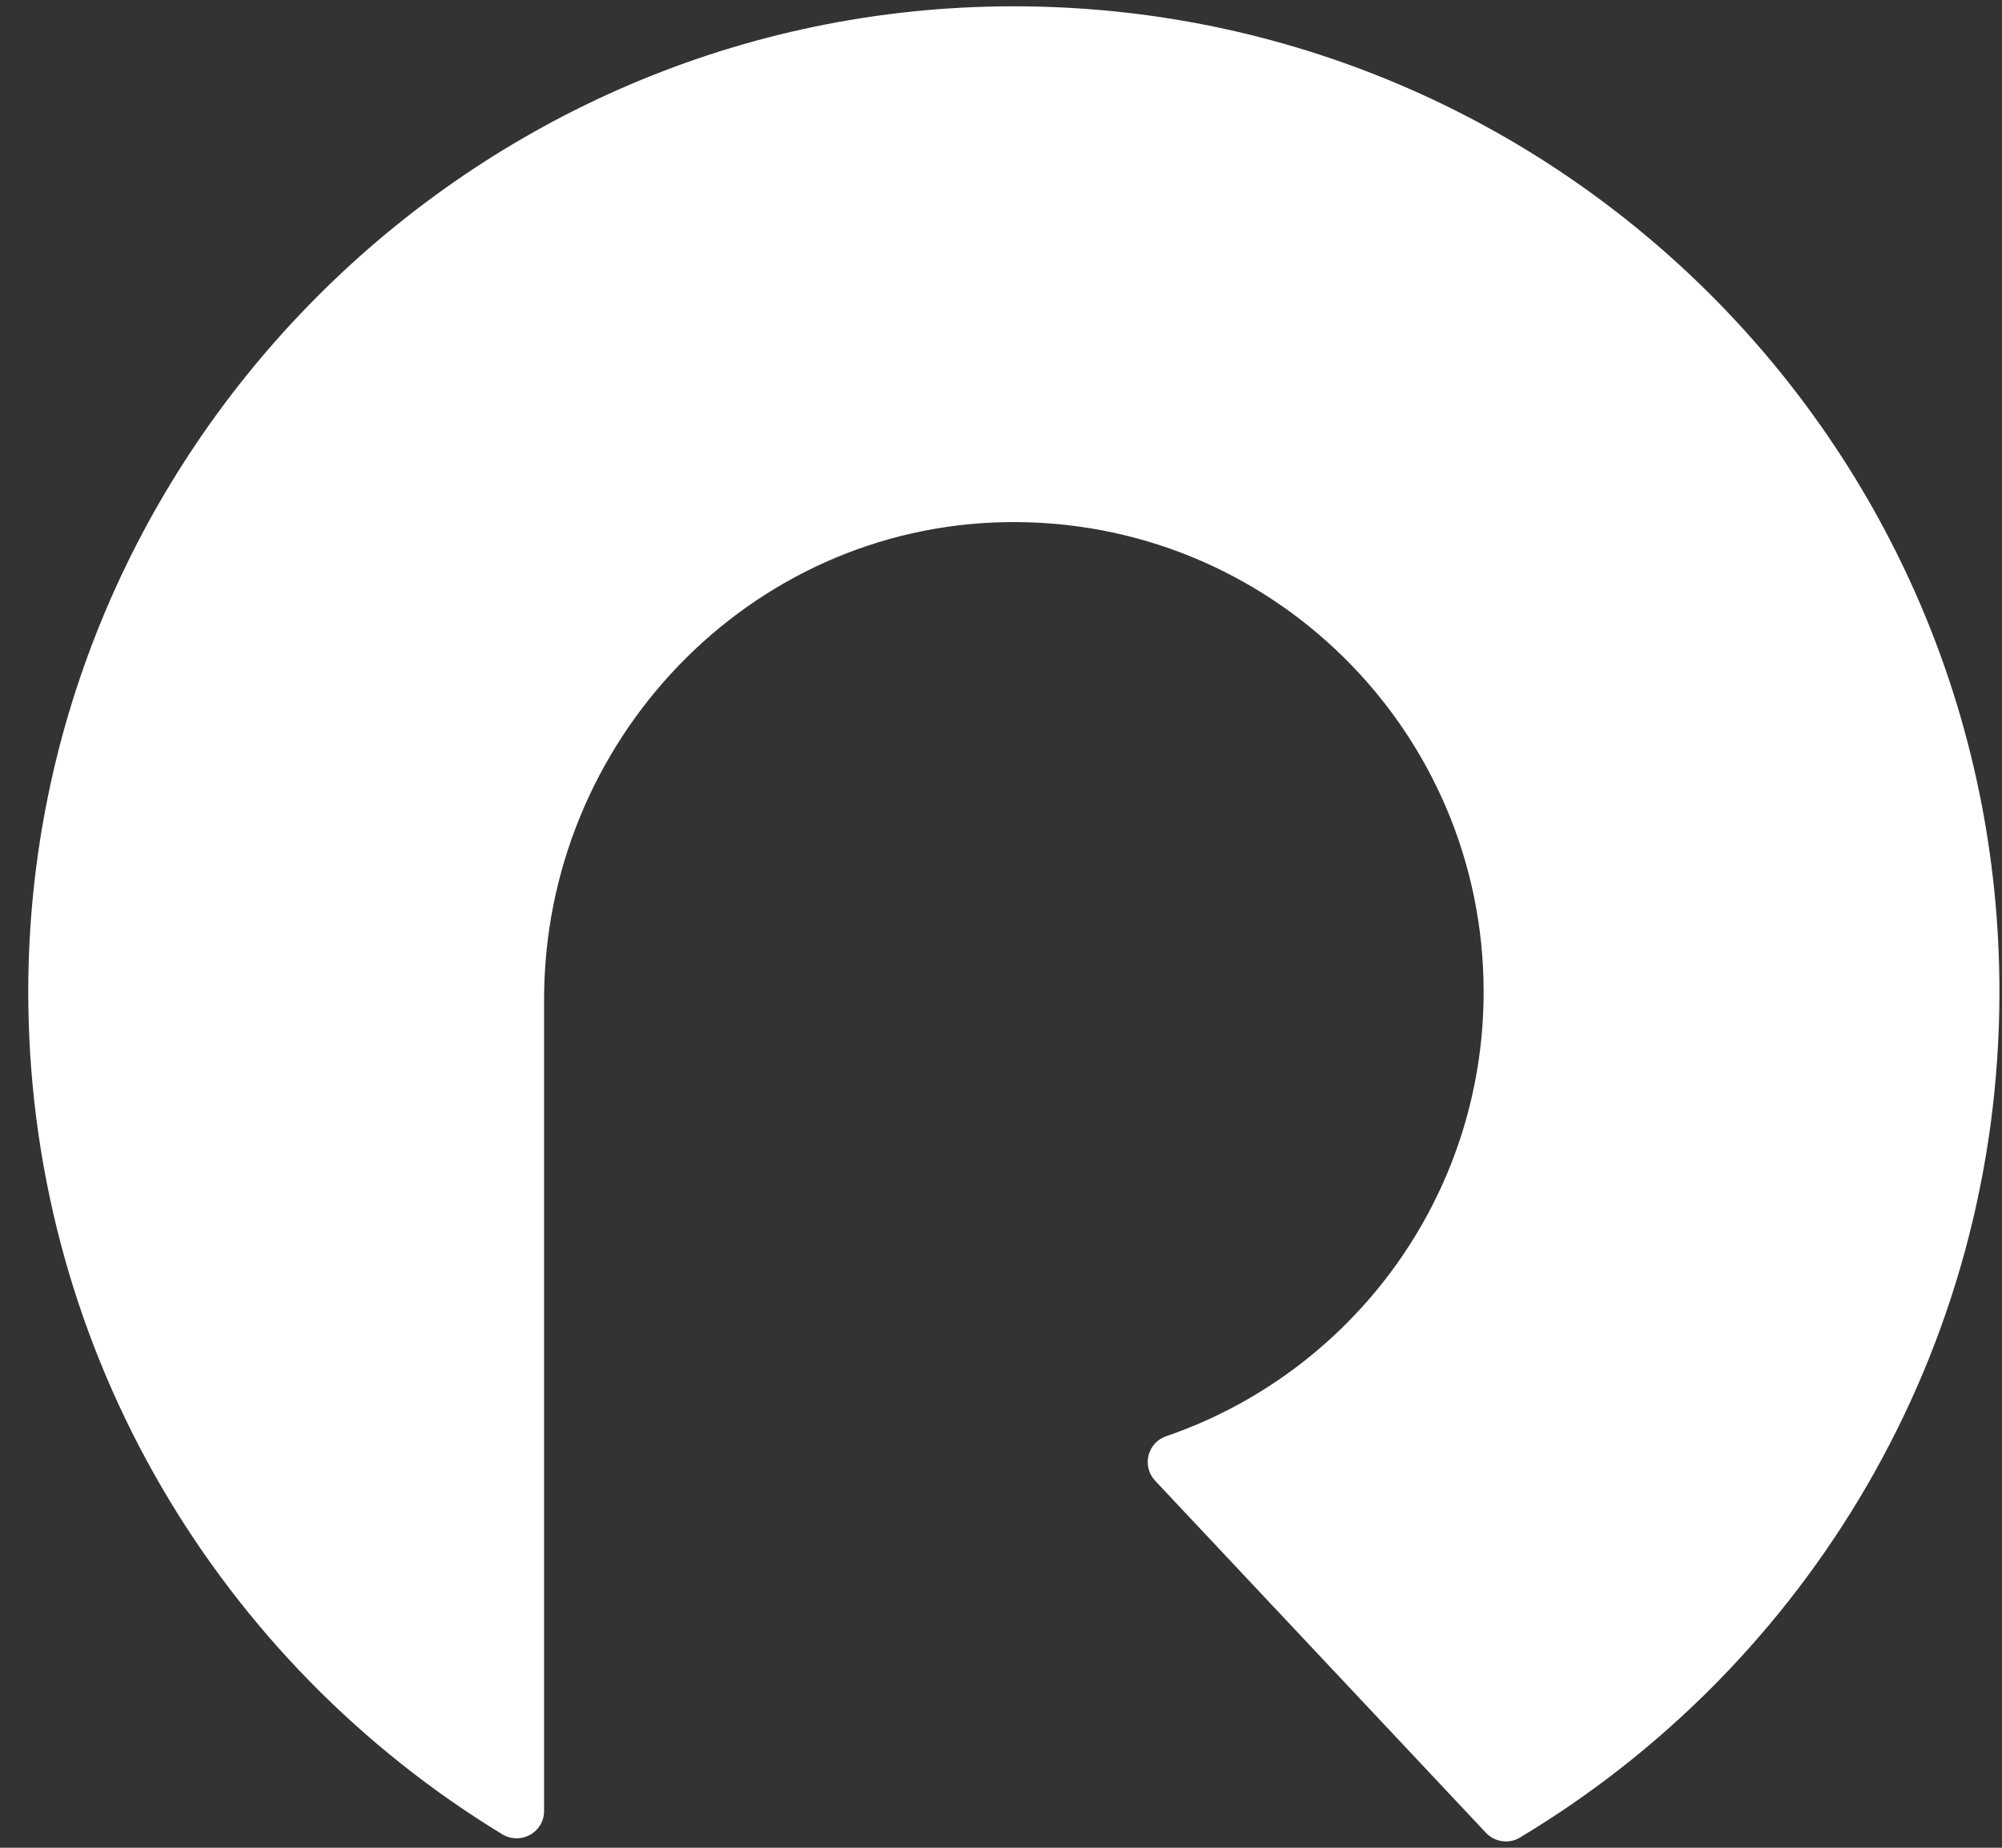 <svg width="65" height="60" viewBox="0 0 65 60" fill="none" xmlns="http://www.w3.org/2000/svg">
<rect x="0" y="0" width="65" height="60" fill="#333333" stroke="none"/>
<g clip-path="url(#clip0_11023_38)">
<path d="M17.665 32.456V58.806C17.665 59.504 16.902 59.923 16.305 59.561C7.187 54.011 1.062 44.032 0.92 32.611C0.702 15.043 14.894 0.452 32.462 0.208C50.344 -0.041 64.917 14.38 64.917 32.205C64.917 43.873 58.672 54.081 49.343 59.672C48.987 59.885 48.528 59.815 48.244 59.513L37.505 48.083C37.063 47.612 37.254 46.844 37.865 46.636C43.86 44.581 48.17 38.897 48.17 32.205C48.17 23.695 41.2 16.812 32.657 16.955C24.294 17.095 17.665 24.092 17.665 32.456Z" fill="white"/>
</g>
<defs>
<clipPath id="clip0_11023_38">
<rect width="64" height="59.59" fill="white" transform="translate(0.917 0.205)"/>
</clipPath>
</defs>
</svg>

